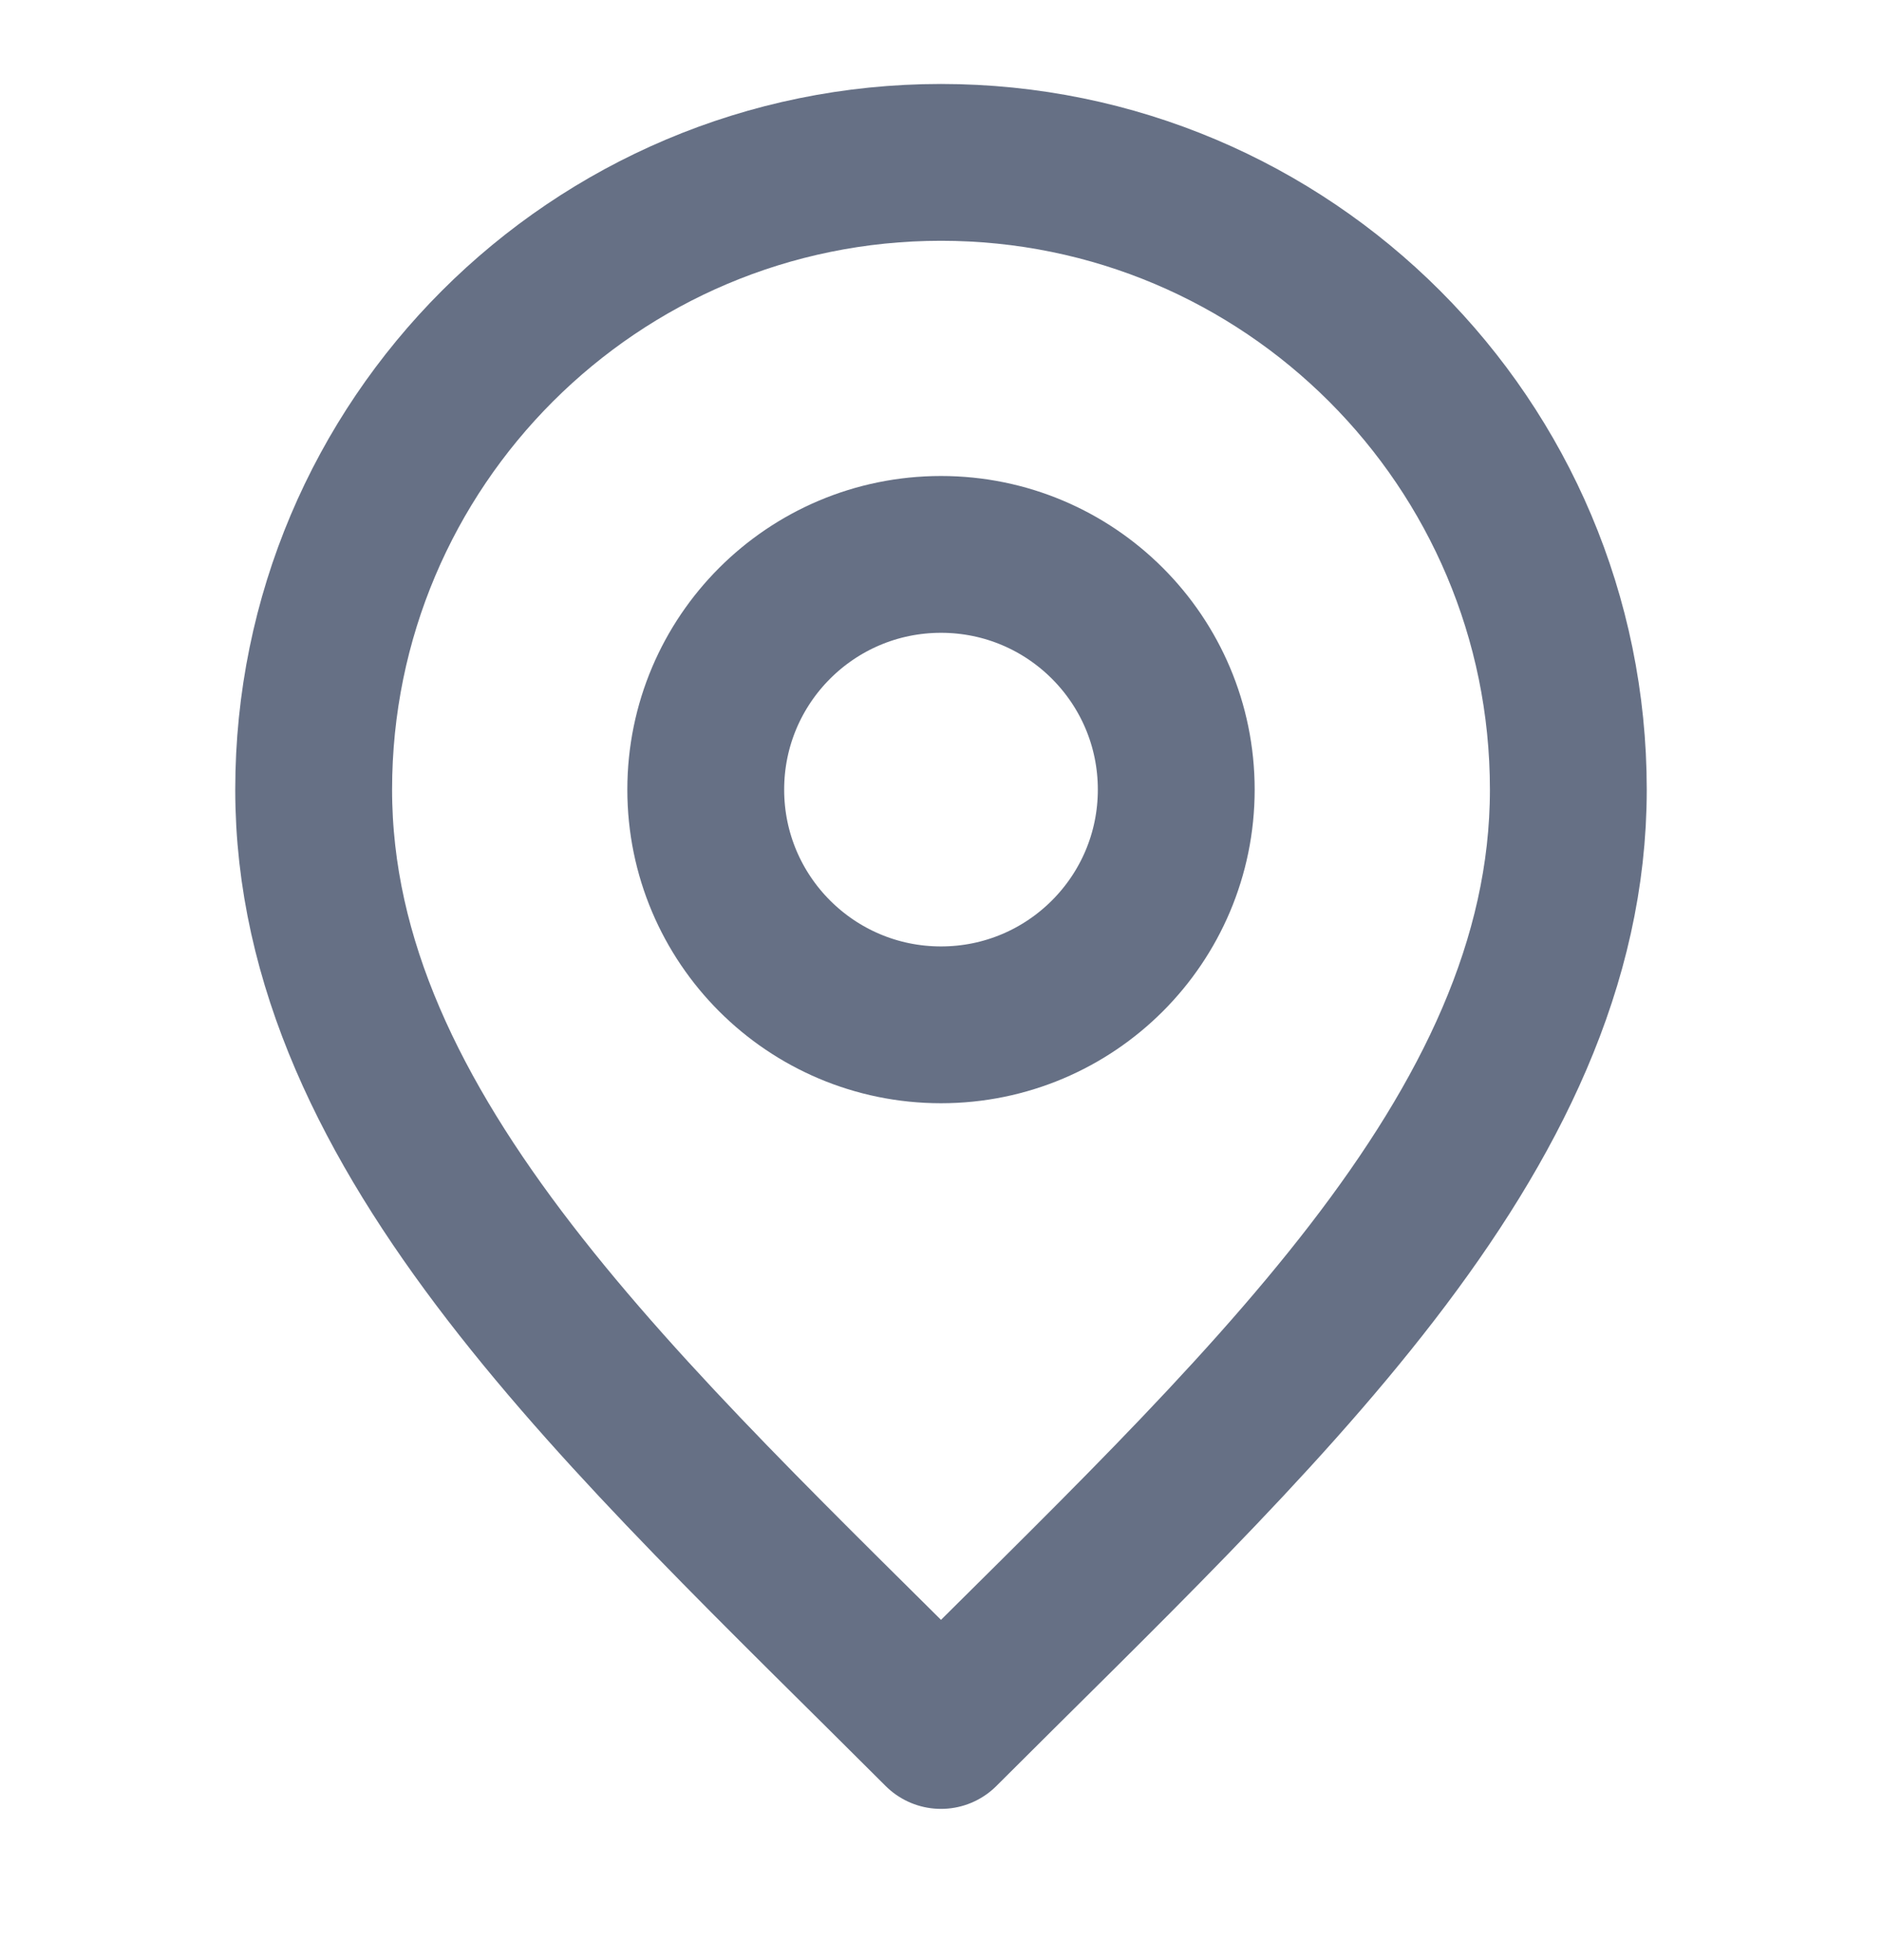 <svg width="24" height="25" viewBox="0 0 24 25" fill="none" xmlns="http://www.w3.org/2000/svg">
<path d="M12 13.071C13.657 13.071 15 11.728 15 10.071C15 8.414 13.657 7.071 12 7.071C10.343 7.071 9 8.414 9 10.071C9 11.728 10.343 13.071 12 13.071Z" stroke="#667085" stroke-width="2" stroke-linecap="round" stroke-linejoin="round"/>
<path d="M12 22.071C16 18.071 20 14.489 20 10.071C20 5.653 16.418 2.071 12 2.071C7.582 2.071 4 5.653 4 10.071C4 14.489 8 18.071 12 22.071Z" stroke="#667085" stroke-width="2" stroke-linecap="round" stroke-linejoin="round"/>
</svg>
